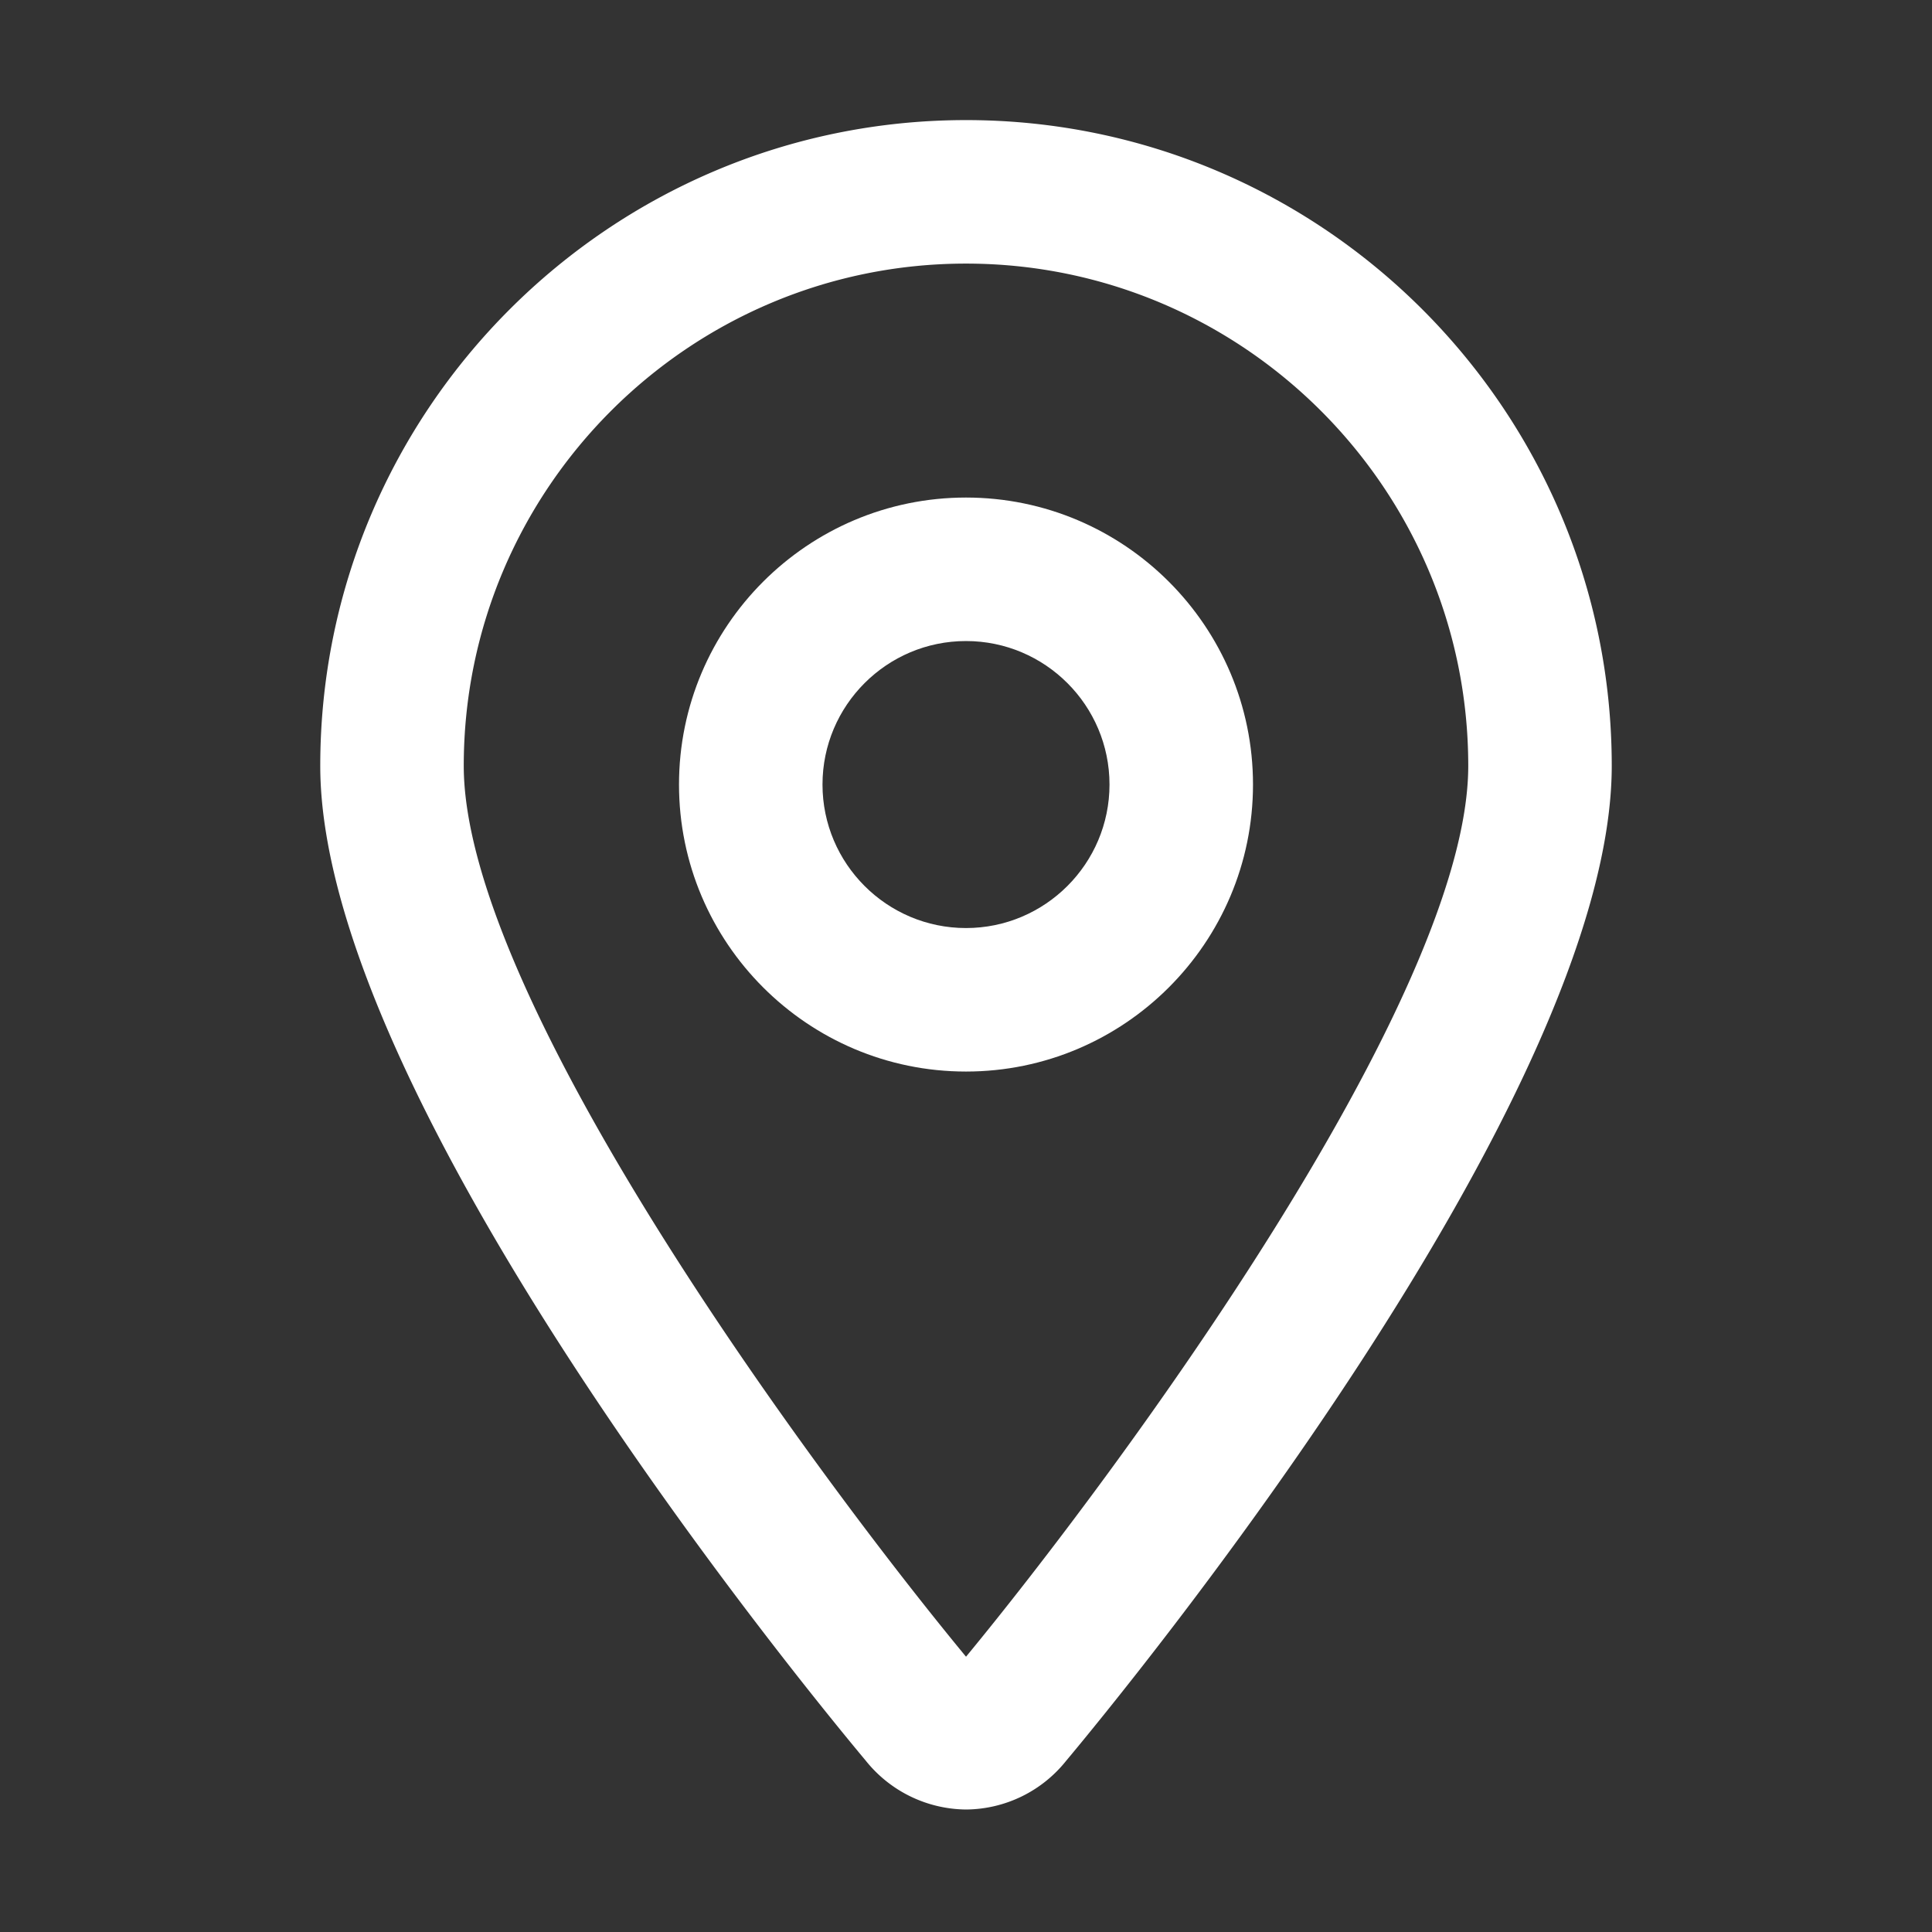 <?xml version="1.0" standalone="no"?><!DOCTYPE svg PUBLIC "-//W3C//DTD SVG 1.1//EN" "http://www.w3.org/Graphics/SVG/1.1/DTD/svg11.dtd"><svg t="1663222075995" class="icon" viewBox="0 0 1024 1024" version="1.1" xmlns="http://www.w3.org/2000/svg" p-id="38250" xmlns:xlink="http://www.w3.org/1999/xlink" width="200" height="200"><rect x="0" y="0" width="1024" height="1024" fill="#333333" stroke="none"/><path d="M511.997 878.073c-78.945-95.529-266.199-348.492-266.199-472.165 0-146.75 119.414-266.199 266.199-266.199 146.792 0 266.206 119.449 266.206 266.199 0 123.33-186.535 375.608-266.206 472.201m0-814.457c-188.698 0-342.255 153.523-342.255 342.256 0 176.379 258.707 490.915 289.056 527.193a68.823 68.823 0 0 0 53.24 25.974h0.116a68.473 68.473 0 0 0 52.897-25.782c29.582-35.367 289.208-350.704 289.208-527.384 0-188.735-153.563-342.257-342.262-342.257" p-id="38251" fill="#FFFFFF"></path><path d="M511.997 491.885c-41.941 0-76.056-34.114-76.056-76.062 0-41.943 34.114-76.056 76.056-76.056 41.949 0 76.063 34.113 76.063 76.056 0 41.948-34.114 76.062-76.063 76.062m0-228.174c-83.889 0-152.111 68.223-152.111 152.113 0 83.895 68.223 152.118 152.111 152.118 83.896 0 152.119-68.223 152.119-152.118 0-83.891-68.223-152.113-152.119-152.113" p-id="38252" fill="#FFFFFF"></path></svg>